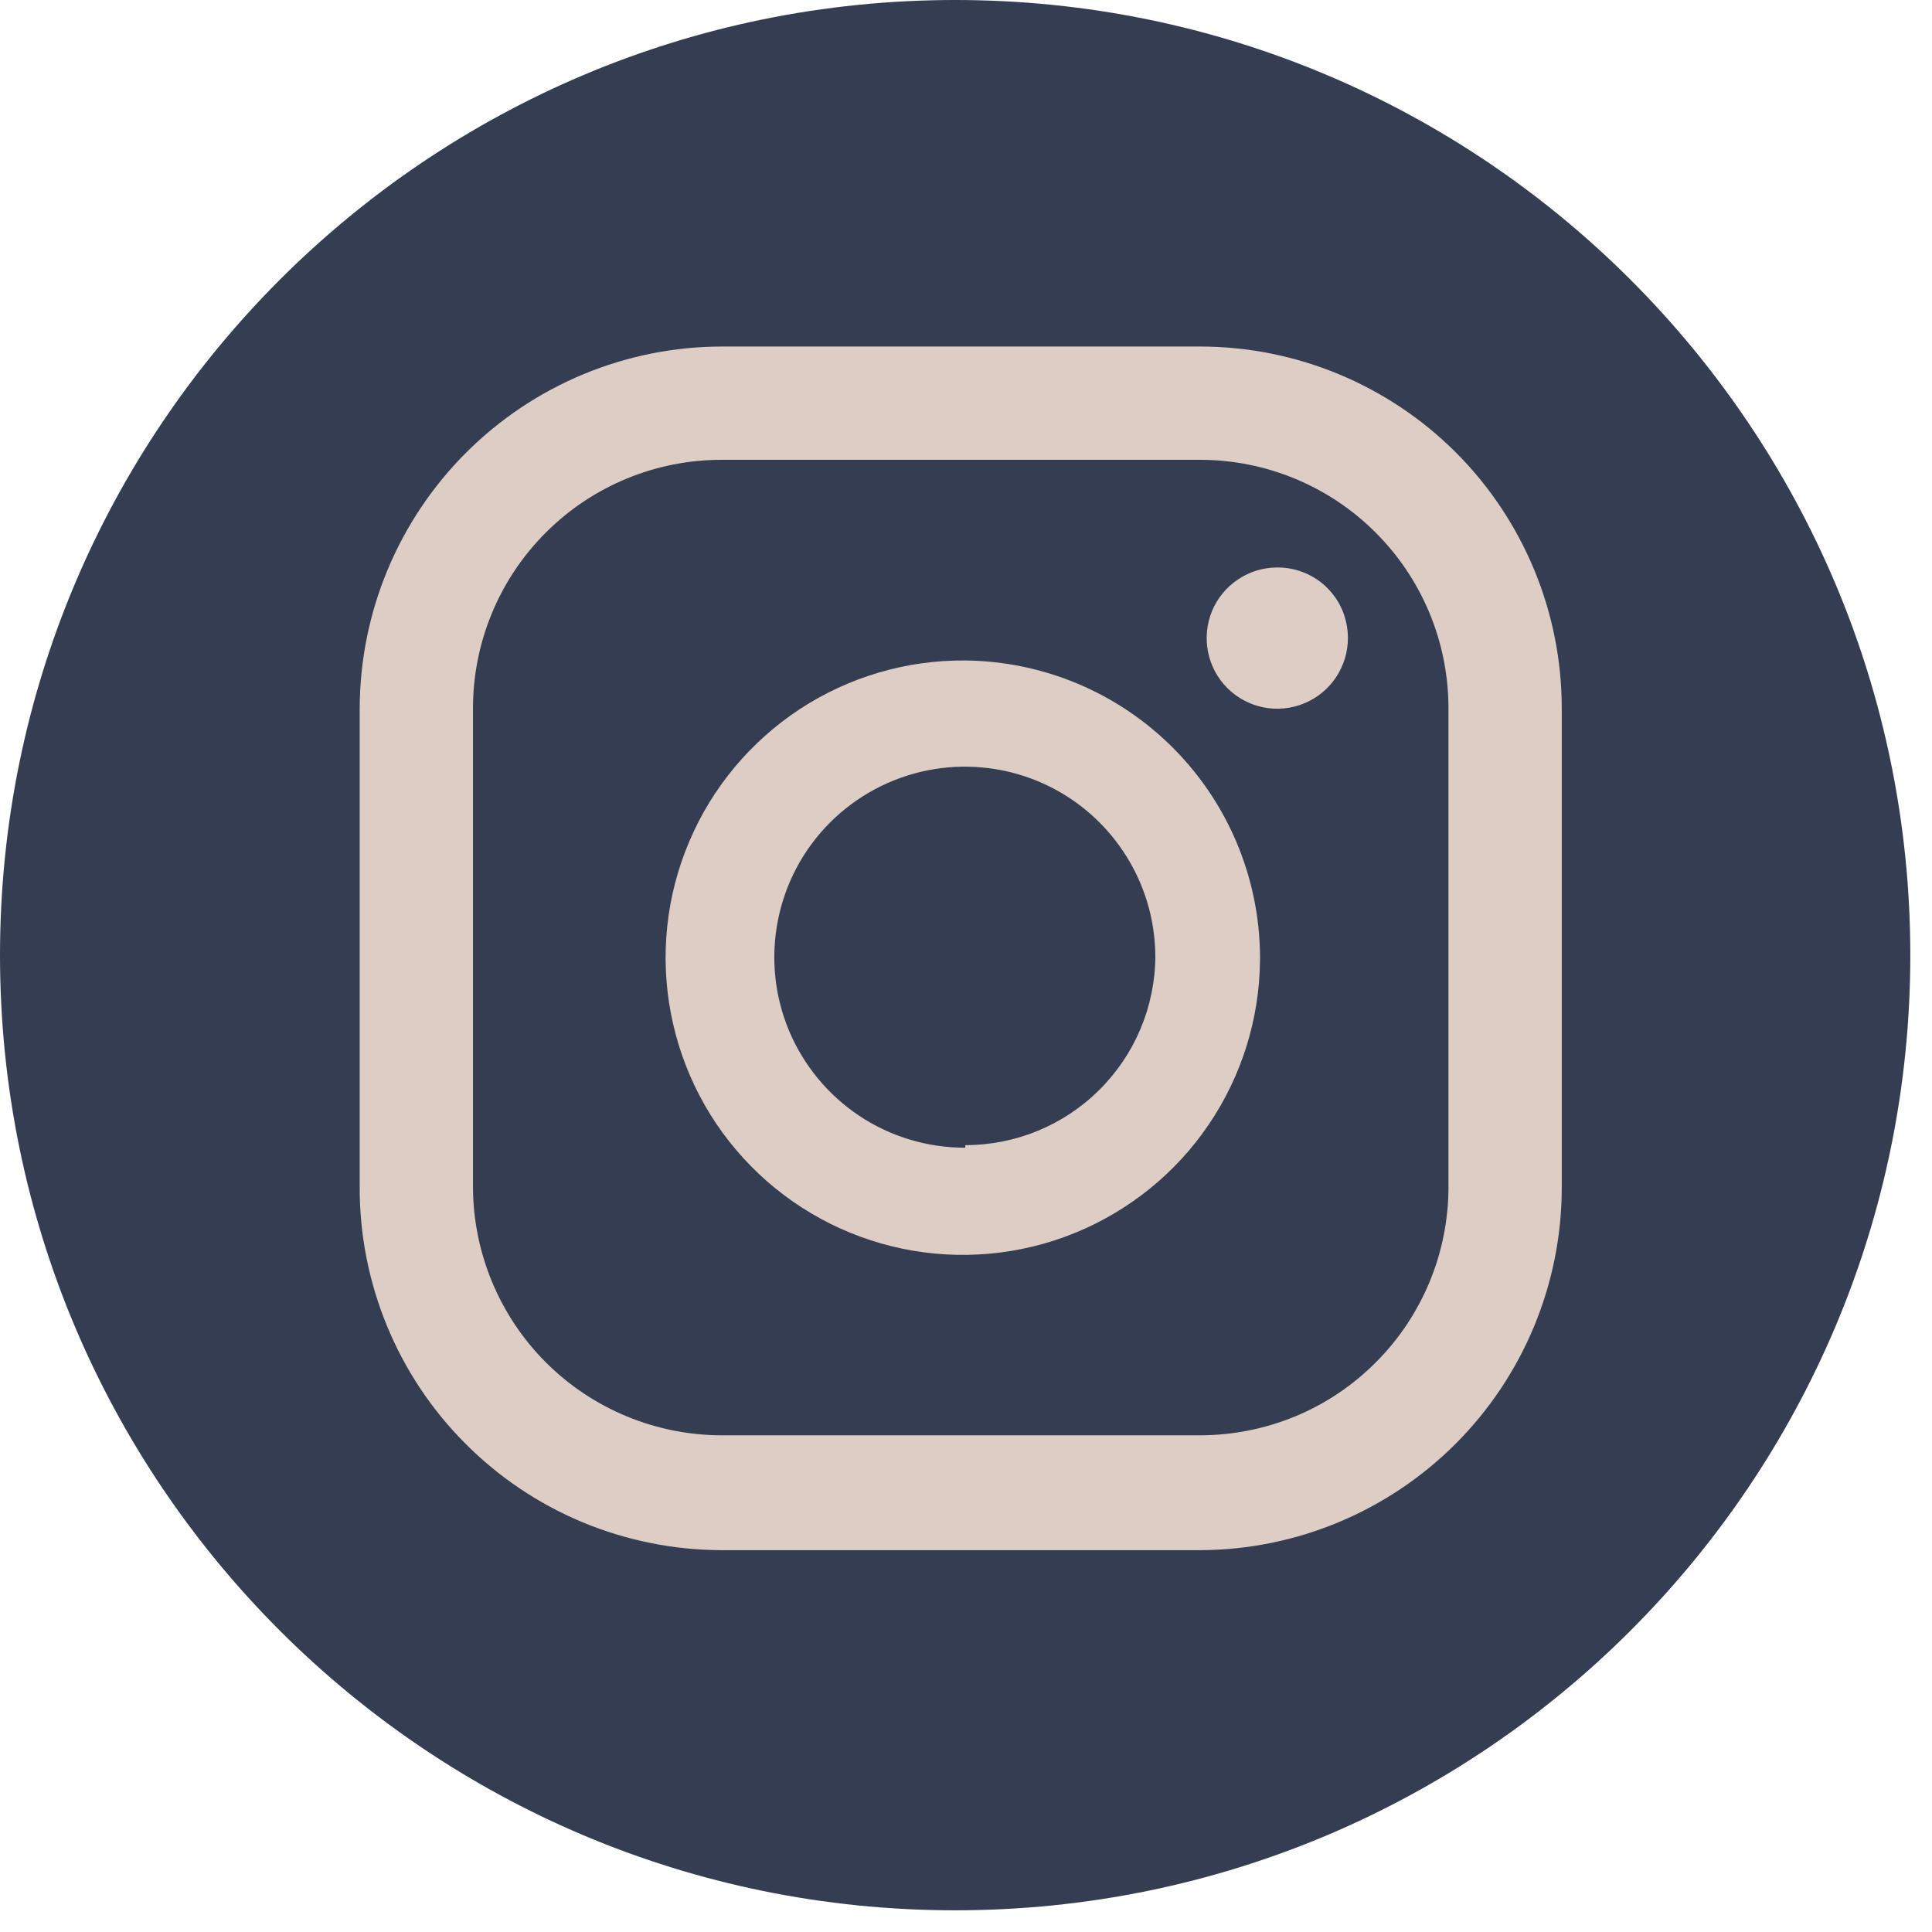 <?xml version="1.0" encoding="UTF-8"?> <svg xmlns="http://www.w3.org/2000/svg" width="22" height="22" viewBox="0 0 22 22" fill="none"> <path d="M10.877 21.753C16.884 21.753 21.753 16.884 21.753 10.877C21.753 4.87 16.884 0 10.877 0C4.87 0 0 4.87 0 10.877C0 16.884 4.87 21.753 10.877 21.753Z" fill="#343D52"></path> <path d="M14.544 6.462C14.385 6.462 14.23 6.509 14.098 6.598C13.965 6.686 13.862 6.812 13.801 6.959C13.741 7.106 13.725 7.267 13.756 7.423C13.787 7.579 13.863 7.723 13.976 7.835C14.088 7.947 14.232 8.024 14.387 8.055C14.543 8.086 14.705 8.07 14.852 8.009C14.999 7.948 15.125 7.845 15.213 7.713C15.301 7.581 15.349 7.425 15.349 7.266C15.349 7.162 15.329 7.058 15.29 6.96C15.251 6.863 15.192 6.775 15.119 6.7C15.045 6.625 14.958 6.566 14.861 6.525C14.764 6.484 14.661 6.463 14.556 6.462H14.544Z" fill="#DDCDC5"></path> <path d="M10.992 7.521C10.323 7.515 9.667 7.708 9.107 8.075C8.548 8.443 8.109 8.967 7.848 9.584C7.586 10.2 7.514 10.88 7.639 11.537C7.764 12.195 8.081 12.801 8.55 13.278C9.019 13.755 9.62 14.083 10.275 14.219C10.93 14.355 11.611 14.294 12.232 14.043C12.852 13.792 13.385 13.363 13.761 12.81C14.138 12.256 14.342 11.604 14.348 10.934V10.877C14.339 9.989 13.982 9.141 13.355 8.514C12.728 7.886 11.88 7.53 10.992 7.521ZM10.992 13.069C10.563 13.07 10.143 12.944 9.786 12.707C9.429 12.469 9.15 12.131 8.984 11.735C8.819 11.339 8.775 10.903 8.858 10.482C8.94 10.061 9.146 9.674 9.448 9.37C9.751 9.066 10.137 8.858 10.558 8.773C10.978 8.688 11.415 8.73 11.812 8.893C12.208 9.056 12.548 9.333 12.787 9.69C13.027 10.046 13.155 10.465 13.156 10.894C13.152 11.465 12.922 12.011 12.516 12.413C12.111 12.815 11.563 13.04 10.992 13.04V13.069Z" fill="#DDCDC5"></path> <path d="M13.665 3.946H8.221C7.128 3.947 6.081 4.382 5.308 5.154C4.535 5.926 4.099 6.973 4.096 8.065V13.509C4.093 14.051 4.198 14.588 4.403 15.089C4.608 15.591 4.91 16.047 5.292 16.431C5.673 16.816 6.127 17.122 6.626 17.331C7.126 17.54 7.662 17.649 8.203 17.652H13.665C14.757 17.649 15.804 17.213 16.576 16.44C17.348 15.667 17.783 14.619 17.784 13.527V8.065C17.784 6.973 17.35 5.925 16.578 5.152C15.805 4.38 14.757 3.946 13.665 3.946ZM16.494 13.509C16.495 13.881 16.422 14.249 16.281 14.592C16.139 14.936 15.932 15.248 15.669 15.511C15.407 15.775 15.096 15.984 14.753 16.127C14.41 16.269 14.042 16.343 13.671 16.344H8.221C7.469 16.344 6.748 16.045 6.216 15.514C5.685 14.982 5.386 14.261 5.386 13.509V8.065C5.386 7.315 5.684 6.595 6.215 6.065C6.745 5.534 7.465 5.236 8.215 5.236H13.665C14.415 5.236 15.135 5.534 15.665 6.065C16.196 6.595 16.494 7.315 16.494 8.065V13.509Z" fill="#DDCDC5"></path> </svg> 